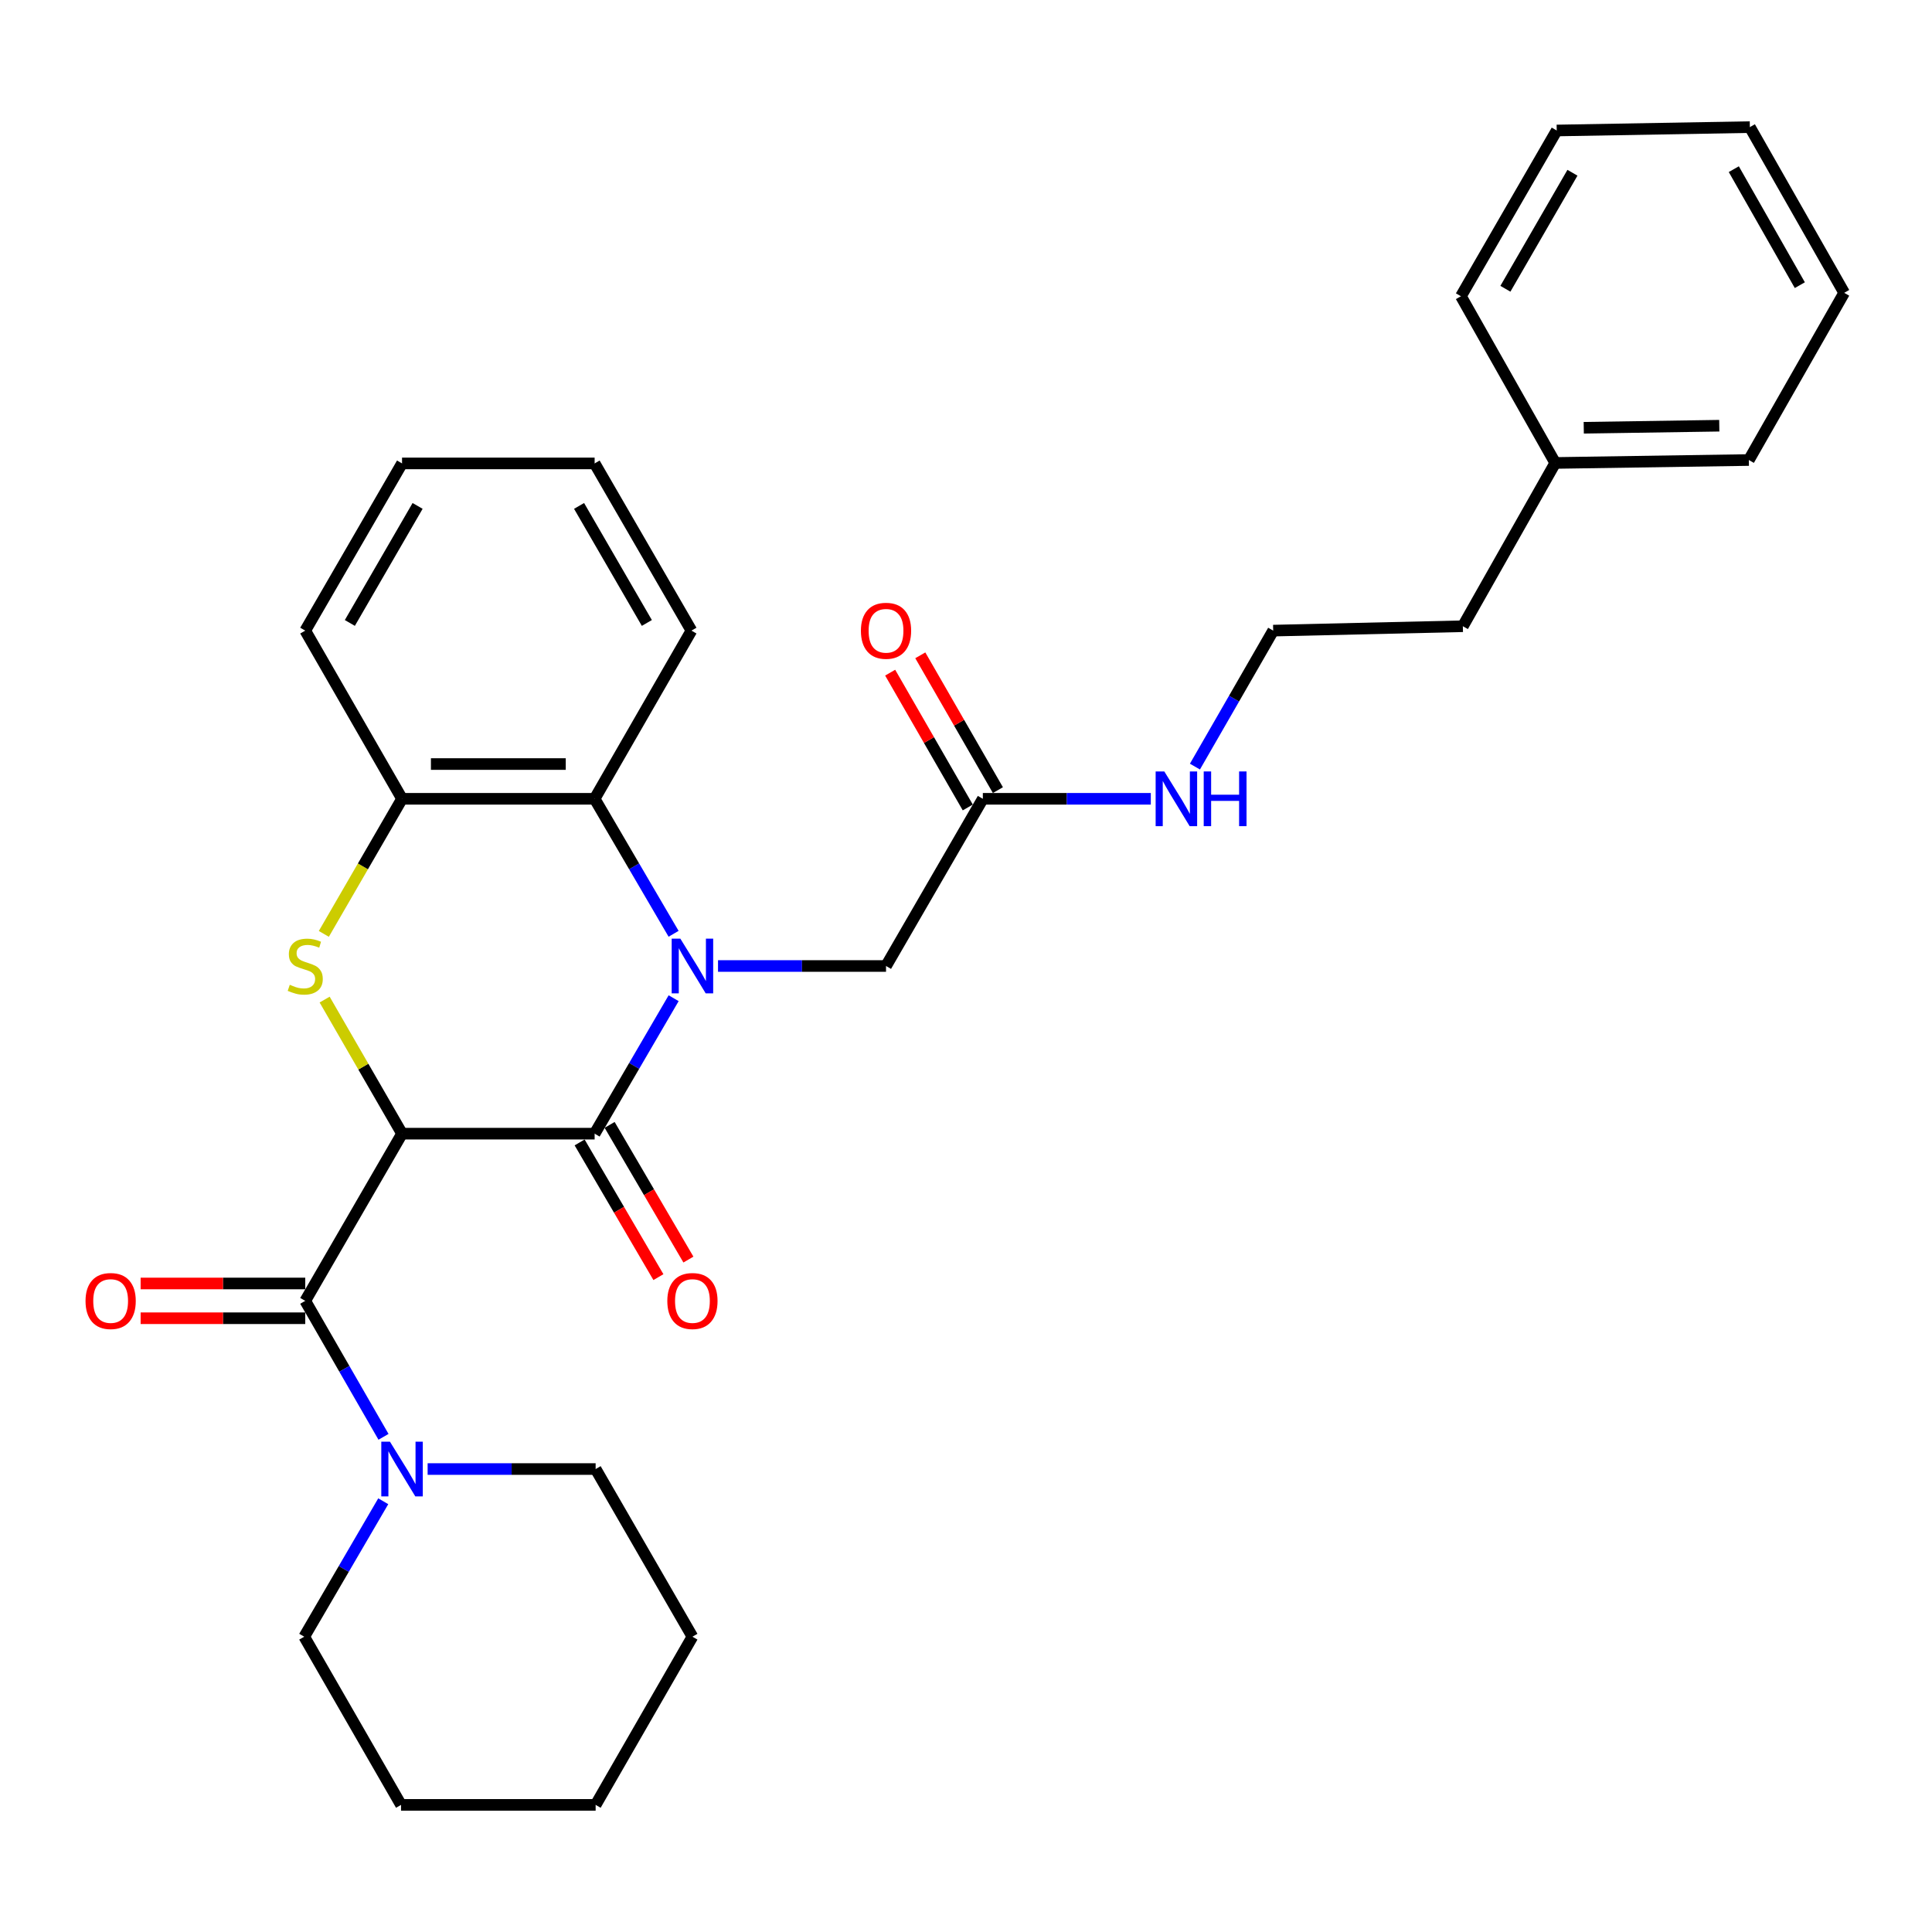 <?xml version='1.0' encoding='iso-8859-1'?>
<svg version='1.1' baseProfile='full'
              xmlns='http://www.w3.org/2000/svg'
                      xmlns:rdkit='http://www.rdkit.org/xml'
                      xmlns:xlink='http://www.w3.org/1999/xlink'
                  xml:space='preserve'
width='1000px' height='1000px' viewBox='0 0 1000 1000'>
<!-- END OF HEADER -->
<rect style='opacity:1.0;fill:#FFFFFF;stroke:none' width='1000' height='1000' x='0' y='0'> </rect>
<path class='bond-1' d='M 208.096,586.781 L 307.78,586.781' style='fill:none;fill-rule:evenodd;stroke:#000000;stroke-width:6px;stroke-linecap:butt;stroke-linejoin:miter;stroke-opacity:1' />
<path class='bond-2' d='M 208.096,586.781 L 188.063,552.083' style='fill:none;fill-rule:evenodd;stroke:#000000;stroke-width:6px;stroke-linecap:butt;stroke-linejoin:miter;stroke-opacity:1' />
<path class='bond-2' d='M 188.063,552.083 L 168.031,517.385' style='fill:none;fill-rule:evenodd;stroke:#CCCC00;stroke-width:6px;stroke-linecap:butt;stroke-linejoin:miter;stroke-opacity:1' />
<path class='bond-3' d='M 208.096,586.781 L 157.994,673.322' style='fill:none;fill-rule:evenodd;stroke:#000000;stroke-width:6px;stroke-linecap:butt;stroke-linejoin:miter;stroke-opacity:1' />
<path class='bond-0' d='M 348.676,516.672 L 328.228,551.726' style='fill:none;fill-rule:evenodd;stroke:#0000FF;stroke-width:6px;stroke-linecap:butt;stroke-linejoin:miter;stroke-opacity:1' />
<path class='bond-0' d='M 328.228,551.726 L 307.78,586.781' style='fill:none;fill-rule:evenodd;stroke:#000000;stroke-width:6px;stroke-linecap:butt;stroke-linejoin:miter;stroke-opacity:1' />
<path class='bond-7' d='M 371.646,500 L 415.126,500' style='fill:none;fill-rule:evenodd;stroke:#0000FF;stroke-width:6px;stroke-linecap:butt;stroke-linejoin:miter;stroke-opacity:1' />
<path class='bond-7' d='M 415.126,500 L 458.605,500' style='fill:none;fill-rule:evenodd;stroke:#000000;stroke-width:6px;stroke-linecap:butt;stroke-linejoin:miter;stroke-opacity:1' />
<path class='bond-30' d='M 348.652,483.334 L 328.216,448.396' style='fill:none;fill-rule:evenodd;stroke:#0000FF;stroke-width:6px;stroke-linecap:butt;stroke-linejoin:miter;stroke-opacity:1' />
<path class='bond-30' d='M 328.216,448.396 L 307.78,413.459' style='fill:none;fill-rule:evenodd;stroke:#000000;stroke-width:6px;stroke-linecap:butt;stroke-linejoin:miter;stroke-opacity:1' />
<path class='bond-9' d='M 300.015,591.323 L 320.405,626.18' style='fill:none;fill-rule:evenodd;stroke:#000000;stroke-width:6px;stroke-linecap:butt;stroke-linejoin:miter;stroke-opacity:1' />
<path class='bond-9' d='M 320.405,626.18 L 340.794,661.038' style='fill:none;fill-rule:evenodd;stroke:#FF0000;stroke-width:6px;stroke-linecap:butt;stroke-linejoin:miter;stroke-opacity:1' />
<path class='bond-9' d='M 315.544,582.24 L 335.933,617.097' style='fill:none;fill-rule:evenodd;stroke:#000000;stroke-width:6px;stroke-linecap:butt;stroke-linejoin:miter;stroke-opacity:1' />
<path class='bond-9' d='M 335.933,617.097 L 356.323,651.954' style='fill:none;fill-rule:evenodd;stroke:#FF0000;stroke-width:6px;stroke-linecap:butt;stroke-linejoin:miter;stroke-opacity:1' />
<path class='bond-5' d='M 167.616,483.38 L 187.856,448.419' style='fill:none;fill-rule:evenodd;stroke:#CCCC00;stroke-width:6px;stroke-linecap:butt;stroke-linejoin:miter;stroke-opacity:1' />
<path class='bond-5' d='M 187.856,448.419 L 208.096,413.459' style='fill:none;fill-rule:evenodd;stroke:#000000;stroke-width:6px;stroke-linecap:butt;stroke-linejoin:miter;stroke-opacity:1' />
<path class='bond-6' d='M 157.994,673.322 L 178.247,708.512' style='fill:none;fill-rule:evenodd;stroke:#000000;stroke-width:6px;stroke-linecap:butt;stroke-linejoin:miter;stroke-opacity:1' />
<path class='bond-6' d='M 178.247,708.512 L 198.501,743.702' style='fill:none;fill-rule:evenodd;stroke:#0000FF;stroke-width:6px;stroke-linecap:butt;stroke-linejoin:miter;stroke-opacity:1' />
<path class='bond-10' d='M 157.994,664.327 L 115.391,664.327' style='fill:none;fill-rule:evenodd;stroke:#000000;stroke-width:6px;stroke-linecap:butt;stroke-linejoin:miter;stroke-opacity:1' />
<path class='bond-10' d='M 115.391,664.327 L 72.789,664.327' style='fill:none;fill-rule:evenodd;stroke:#FF0000;stroke-width:6px;stroke-linecap:butt;stroke-linejoin:miter;stroke-opacity:1' />
<path class='bond-10' d='M 157.994,682.317 L 115.391,682.317' style='fill:none;fill-rule:evenodd;stroke:#000000;stroke-width:6px;stroke-linecap:butt;stroke-linejoin:miter;stroke-opacity:1' />
<path class='bond-10' d='M 115.391,682.317 L 72.789,682.317' style='fill:none;fill-rule:evenodd;stroke:#FF0000;stroke-width:6px;stroke-linecap:butt;stroke-linejoin:miter;stroke-opacity:1' />
<path class='bond-4' d='M 307.78,413.459 L 208.096,413.459' style='fill:none;fill-rule:evenodd;stroke:#000000;stroke-width:6px;stroke-linecap:butt;stroke-linejoin:miter;stroke-opacity:1' />
<path class='bond-4' d='M 292.827,395.469 L 223.048,395.469' style='fill:none;fill-rule:evenodd;stroke:#000000;stroke-width:6px;stroke-linecap:butt;stroke-linejoin:miter;stroke-opacity:1' />
<path class='bond-16' d='M 307.78,413.459 L 357.891,326.408' style='fill:none;fill-rule:evenodd;stroke:#000000;stroke-width:6px;stroke-linecap:butt;stroke-linejoin:miter;stroke-opacity:1' />
<path class='bond-17' d='M 208.096,413.459 L 157.994,326.408' style='fill:none;fill-rule:evenodd;stroke:#000000;stroke-width:6px;stroke-linecap:butt;stroke-linejoin:miter;stroke-opacity:1' />
<path class='bond-14' d='M 198.371,777.045 L 177.923,812.1' style='fill:none;fill-rule:evenodd;stroke:#0000FF;stroke-width:6px;stroke-linecap:butt;stroke-linejoin:miter;stroke-opacity:1' />
<path class='bond-14' d='M 177.923,812.1 L 157.474,847.154' style='fill:none;fill-rule:evenodd;stroke:#000000;stroke-width:6px;stroke-linecap:butt;stroke-linejoin:miter;stroke-opacity:1' />
<path class='bond-15' d='M 221.341,760.373 L 264.82,760.373' style='fill:none;fill-rule:evenodd;stroke:#0000FF;stroke-width:6px;stroke-linecap:butt;stroke-linejoin:miter;stroke-opacity:1' />
<path class='bond-15' d='M 264.82,760.373 L 308.299,760.373' style='fill:none;fill-rule:evenodd;stroke:#000000;stroke-width:6px;stroke-linecap:butt;stroke-linejoin:miter;stroke-opacity:1' />
<path class='bond-8' d='M 458.605,500 L 508.717,413.459' style='fill:none;fill-rule:evenodd;stroke:#000000;stroke-width:6px;stroke-linecap:butt;stroke-linejoin:miter;stroke-opacity:1' />
<path class='bond-11' d='M 516.512,408.971 L 496.427,374.081' style='fill:none;fill-rule:evenodd;stroke:#000000;stroke-width:6px;stroke-linecap:butt;stroke-linejoin:miter;stroke-opacity:1' />
<path class='bond-11' d='M 496.427,374.081 L 476.343,339.191' style='fill:none;fill-rule:evenodd;stroke:#FF0000;stroke-width:6px;stroke-linecap:butt;stroke-linejoin:miter;stroke-opacity:1' />
<path class='bond-11' d='M 500.921,417.946 L 480.836,383.056' style='fill:none;fill-rule:evenodd;stroke:#000000;stroke-width:6px;stroke-linecap:butt;stroke-linejoin:miter;stroke-opacity:1' />
<path class='bond-11' d='M 480.836,383.056 L 460.751,348.166' style='fill:none;fill-rule:evenodd;stroke:#FF0000;stroke-width:6px;stroke-linecap:butt;stroke-linejoin:miter;stroke-opacity:1' />
<path class='bond-12' d='M 508.717,413.459 L 552.186,413.459' style='fill:none;fill-rule:evenodd;stroke:#000000;stroke-width:6px;stroke-linecap:butt;stroke-linejoin:miter;stroke-opacity:1' />
<path class='bond-12' d='M 552.186,413.459 L 595.656,413.459' style='fill:none;fill-rule:evenodd;stroke:#0000FF;stroke-width:6px;stroke-linecap:butt;stroke-linejoin:miter;stroke-opacity:1' />
<path class='bond-13' d='M 618.495,396.788 L 638.748,361.598' style='fill:none;fill-rule:evenodd;stroke:#0000FF;stroke-width:6px;stroke-linecap:butt;stroke-linejoin:miter;stroke-opacity:1' />
<path class='bond-13' d='M 638.748,361.598 L 659.002,326.408' style='fill:none;fill-rule:evenodd;stroke:#000000;stroke-width:6px;stroke-linecap:butt;stroke-linejoin:miter;stroke-opacity:1' />
<path class='bond-19' d='M 659.002,326.408 L 757.167,324.139' style='fill:none;fill-rule:evenodd;stroke:#000000;stroke-width:6px;stroke-linecap:butt;stroke-linejoin:miter;stroke-opacity:1' />
<path class='bond-22' d='M 157.474,847.154 L 207.576,934.205' style='fill:none;fill-rule:evenodd;stroke:#000000;stroke-width:6px;stroke-linecap:butt;stroke-linejoin:miter;stroke-opacity:1' />
<path class='bond-23' d='M 308.299,760.373 L 358.401,847.154' style='fill:none;fill-rule:evenodd;stroke:#000000;stroke-width:6px;stroke-linecap:butt;stroke-linejoin:miter;stroke-opacity:1' />
<path class='bond-32' d='M 357.891,326.408 L 307.78,239.866' style='fill:none;fill-rule:evenodd;stroke:#000000;stroke-width:6px;stroke-linecap:butt;stroke-linejoin:miter;stroke-opacity:1' />
<path class='bond-32' d='M 334.806,322.441 L 299.728,261.862' style='fill:none;fill-rule:evenodd;stroke:#000000;stroke-width:6px;stroke-linecap:butt;stroke-linejoin:miter;stroke-opacity:1' />
<path class='bond-25' d='M 157.994,326.408 L 208.096,239.866' style='fill:none;fill-rule:evenodd;stroke:#000000;stroke-width:6px;stroke-linecap:butt;stroke-linejoin:miter;stroke-opacity:1' />
<path class='bond-25' d='M 181.078,322.44 L 216.15,261.861' style='fill:none;fill-rule:evenodd;stroke:#000000;stroke-width:6px;stroke-linecap:butt;stroke-linejoin:miter;stroke-opacity:1' />
<path class='bond-18' d='M 804.99,239.627 L 757.167,324.139' style='fill:none;fill-rule:evenodd;stroke:#000000;stroke-width:6px;stroke-linecap:butt;stroke-linejoin:miter;stroke-opacity:1' />
<path class='bond-20' d='M 804.99,239.627 L 905.203,238.107' style='fill:none;fill-rule:evenodd;stroke:#000000;stroke-width:6px;stroke-linecap:butt;stroke-linejoin:miter;stroke-opacity:1' />
<path class='bond-20' d='M 819.749,221.411 L 889.899,220.348' style='fill:none;fill-rule:evenodd;stroke:#000000;stroke-width:6px;stroke-linecap:butt;stroke-linejoin:miter;stroke-opacity:1' />
<path class='bond-21' d='M 804.99,239.627 L 756.177,153.335' style='fill:none;fill-rule:evenodd;stroke:#000000;stroke-width:6px;stroke-linecap:butt;stroke-linejoin:miter;stroke-opacity:1' />
<path class='bond-27' d='M 905.203,238.107 L 954.545,151.566' style='fill:none;fill-rule:evenodd;stroke:#000000;stroke-width:6px;stroke-linecap:butt;stroke-linejoin:miter;stroke-opacity:1' />
<path class='bond-26' d='M 756.177,153.335 L 805.759,67.543' style='fill:none;fill-rule:evenodd;stroke:#000000;stroke-width:6px;stroke-linecap:butt;stroke-linejoin:miter;stroke-opacity:1' />
<path class='bond-26' d='M 779.19,149.468 L 813.898,89.414' style='fill:none;fill-rule:evenodd;stroke:#000000;stroke-width:6px;stroke-linecap:butt;stroke-linejoin:miter;stroke-opacity:1' />
<path class='bond-31' d='M 207.576,934.205 L 308.299,934.205' style='fill:none;fill-rule:evenodd;stroke:#000000;stroke-width:6px;stroke-linecap:butt;stroke-linejoin:miter;stroke-opacity:1' />
<path class='bond-28' d='M 358.401,847.154 L 308.299,934.205' style='fill:none;fill-rule:evenodd;stroke:#000000;stroke-width:6px;stroke-linecap:butt;stroke-linejoin:miter;stroke-opacity:1' />
<path class='bond-24' d='M 307.78,239.866 L 208.096,239.866' style='fill:none;fill-rule:evenodd;stroke:#000000;stroke-width:6px;stroke-linecap:butt;stroke-linejoin:miter;stroke-opacity:1' />
<path class='bond-29' d='M 805.759,67.543 L 905.723,65.794' style='fill:none;fill-rule:evenodd;stroke:#000000;stroke-width:6px;stroke-linecap:butt;stroke-linejoin:miter;stroke-opacity:1' />
<path class='bond-33' d='M 954.545,151.566 L 905.723,65.794' style='fill:none;fill-rule:evenodd;stroke:#000000;stroke-width:6px;stroke-linecap:butt;stroke-linejoin:miter;stroke-opacity:1' />
<path class='bond-33' d='M 931.588,147.6 L 897.412,87.56' style='fill:none;fill-rule:evenodd;stroke:#000000;stroke-width:6px;stroke-linecap:butt;stroke-linejoin:miter;stroke-opacity:1' />
<path  class='atom-1' d='M 352.141 485.84
L 361.421 500.84
Q 362.341 502.32, 363.821 505
Q 365.301 507.68, 365.381 507.84
L 365.381 485.84
L 369.141 485.84
L 369.141 514.16
L 365.261 514.16
L 355.301 497.76
Q 354.141 495.84, 352.901 493.64
Q 351.701 491.44, 351.341 490.76
L 351.341 514.16
L 347.661 514.16
L 347.661 485.84
L 352.141 485.84
' fill='#0000FF'/>
<path  class='atom-3' d='M 149.994 509.72
Q 150.314 509.84, 151.634 510.4
Q 152.954 510.96, 154.394 511.32
Q 155.874 511.64, 157.314 511.64
Q 159.994 511.64, 161.554 510.36
Q 163.114 509.04, 163.114 506.76
Q 163.114 505.2, 162.314 504.24
Q 161.554 503.28, 160.354 502.76
Q 159.154 502.24, 157.154 501.64
Q 154.634 500.88, 153.114 500.16
Q 151.634 499.44, 150.554 497.92
Q 149.514 496.4, 149.514 493.84
Q 149.514 490.28, 151.914 488.08
Q 154.354 485.88, 159.154 485.88
Q 162.434 485.88, 166.154 487.44
L 165.234 490.52
Q 161.834 489.12, 159.274 489.12
Q 156.514 489.12, 154.994 490.28
Q 153.474 491.4, 153.514 493.36
Q 153.514 494.88, 154.274 495.8
Q 155.074 496.72, 156.194 497.24
Q 157.354 497.76, 159.274 498.36
Q 161.834 499.16, 163.354 499.96
Q 164.874 500.76, 165.954 502.4
Q 167.074 504, 167.074 506.76
Q 167.074 510.68, 164.434 512.8
Q 161.834 514.88, 157.474 514.88
Q 154.954 514.88, 153.034 514.32
Q 151.154 513.8, 148.914 512.88
L 149.994 509.72
' fill='#CCCC00'/>
<path  class='atom-7' d='M 201.836 746.213
L 211.116 761.213
Q 212.036 762.693, 213.516 765.373
Q 214.996 768.053, 215.076 768.213
L 215.076 746.213
L 218.836 746.213
L 218.836 774.533
L 214.956 774.533
L 204.996 758.133
Q 203.836 756.213, 202.596 754.013
Q 201.396 751.813, 201.036 751.133
L 201.036 774.533
L 197.356 774.533
L 197.356 746.213
L 201.836 746.213
' fill='#0000FF'/>
<path  class='atom-10' d='M 345.401 673.402
Q 345.401 666.602, 348.761 662.802
Q 352.121 659.002, 358.401 659.002
Q 364.681 659.002, 368.041 662.802
Q 371.401 666.602, 371.401 673.402
Q 371.401 680.282, 368.001 684.202
Q 364.601 688.082, 358.401 688.082
Q 352.161 688.082, 348.761 684.202
Q 345.401 680.322, 345.401 673.402
M 358.401 684.882
Q 362.721 684.882, 365.041 682.002
Q 367.401 679.082, 367.401 673.402
Q 367.401 667.842, 365.041 665.042
Q 362.721 662.202, 358.401 662.202
Q 354.081 662.202, 351.721 665.002
Q 349.401 667.802, 349.401 673.402
Q 349.401 679.122, 351.721 682.002
Q 354.081 684.882, 358.401 684.882
' fill='#FF0000'/>
<path  class='atom-11' d='M 44.271 673.402
Q 44.271 666.602, 47.631 662.802
Q 50.991 659.002, 57.271 659.002
Q 63.551 659.002, 66.911 662.802
Q 70.271 666.602, 70.271 673.402
Q 70.271 680.282, 66.871 684.202
Q 63.471 688.082, 57.271 688.082
Q 51.031 688.082, 47.631 684.202
Q 44.271 680.322, 44.271 673.402
M 57.271 684.882
Q 61.591 684.882, 63.911 682.002
Q 66.271 679.082, 66.271 673.402
Q 66.271 667.842, 63.911 665.042
Q 61.591 662.202, 57.271 662.202
Q 52.951 662.202, 50.591 665.002
Q 48.271 667.802, 48.271 673.402
Q 48.271 679.122, 50.591 682.002
Q 52.951 684.882, 57.271 684.882
' fill='#FF0000'/>
<path  class='atom-12' d='M 445.605 326.488
Q 445.605 319.688, 448.965 315.888
Q 452.325 312.088, 458.605 312.088
Q 464.885 312.088, 468.245 315.888
Q 471.605 319.688, 471.605 326.488
Q 471.605 333.368, 468.205 337.288
Q 464.805 341.168, 458.605 341.168
Q 452.365 341.168, 448.965 337.288
Q 445.605 333.408, 445.605 326.488
M 458.605 337.968
Q 462.925 337.968, 465.245 335.088
Q 467.605 332.168, 467.605 326.488
Q 467.605 320.928, 465.245 318.128
Q 462.925 315.288, 458.605 315.288
Q 454.285 315.288, 451.925 318.088
Q 449.605 320.888, 449.605 326.488
Q 449.605 332.208, 451.925 335.088
Q 454.285 337.968, 458.605 337.968
' fill='#FF0000'/>
<path  class='atom-13' d='M 602.64 399.299
L 611.92 414.299
Q 612.84 415.779, 614.32 418.459
Q 615.8 421.139, 615.88 421.299
L 615.88 399.299
L 619.64 399.299
L 619.64 427.619
L 615.76 427.619
L 605.8 411.219
Q 604.64 409.299, 603.4 407.099
Q 602.2 404.899, 601.84 404.219
L 601.84 427.619
L 598.16 427.619
L 598.16 399.299
L 602.64 399.299
' fill='#0000FF'/>
<path  class='atom-13' d='M 623.04 399.299
L 626.88 399.299
L 626.88 411.339
L 641.36 411.339
L 641.36 399.299
L 645.2 399.299
L 645.2 427.619
L 641.36 427.619
L 641.36 414.539
L 626.88 414.539
L 626.88 427.619
L 623.04 427.619
L 623.04 399.299
' fill='#0000FF'/>
</svg>
